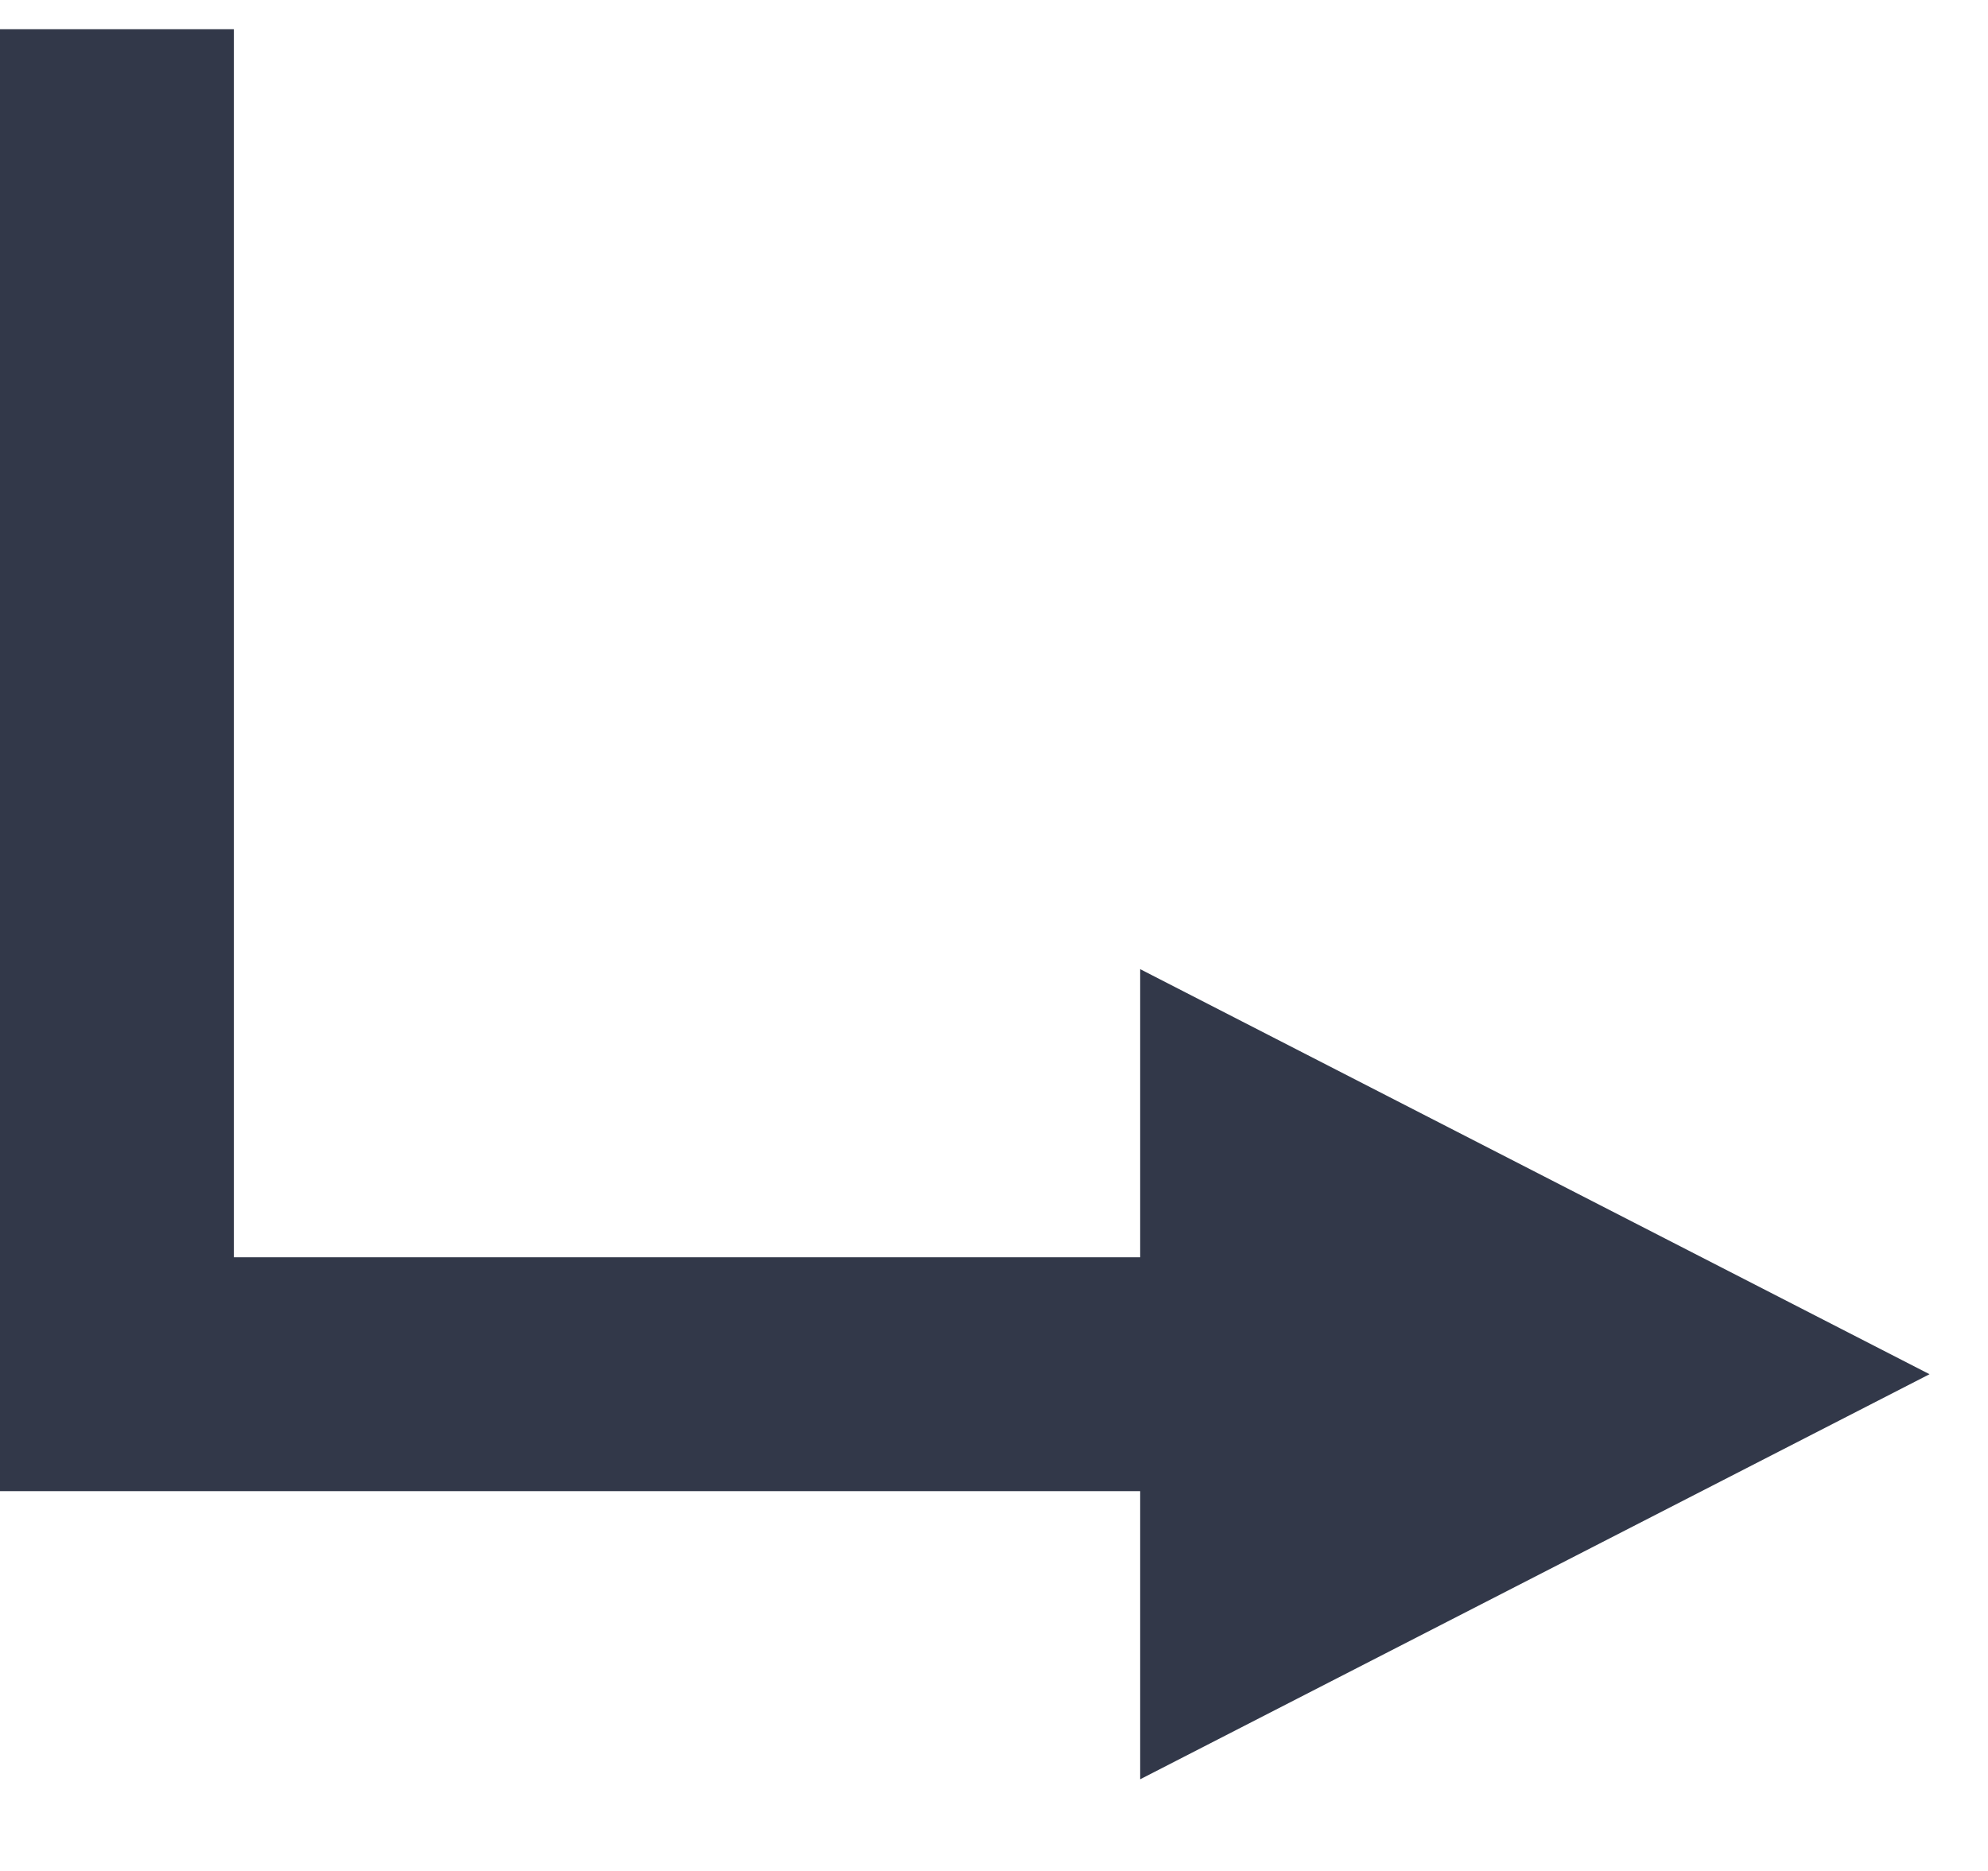 <svg width="17" height="16" viewBox="0 0 17 16" fill="none" xmlns="http://www.w3.org/2000/svg">
<path d="M16.5 11.752L9.75 15.216L9.75 8.288L16.5 11.752Z" fill="#323849"/>
<path d="M1 0.25V11.752H14" stroke="#323849" stroke-width="2"/>
</svg>
